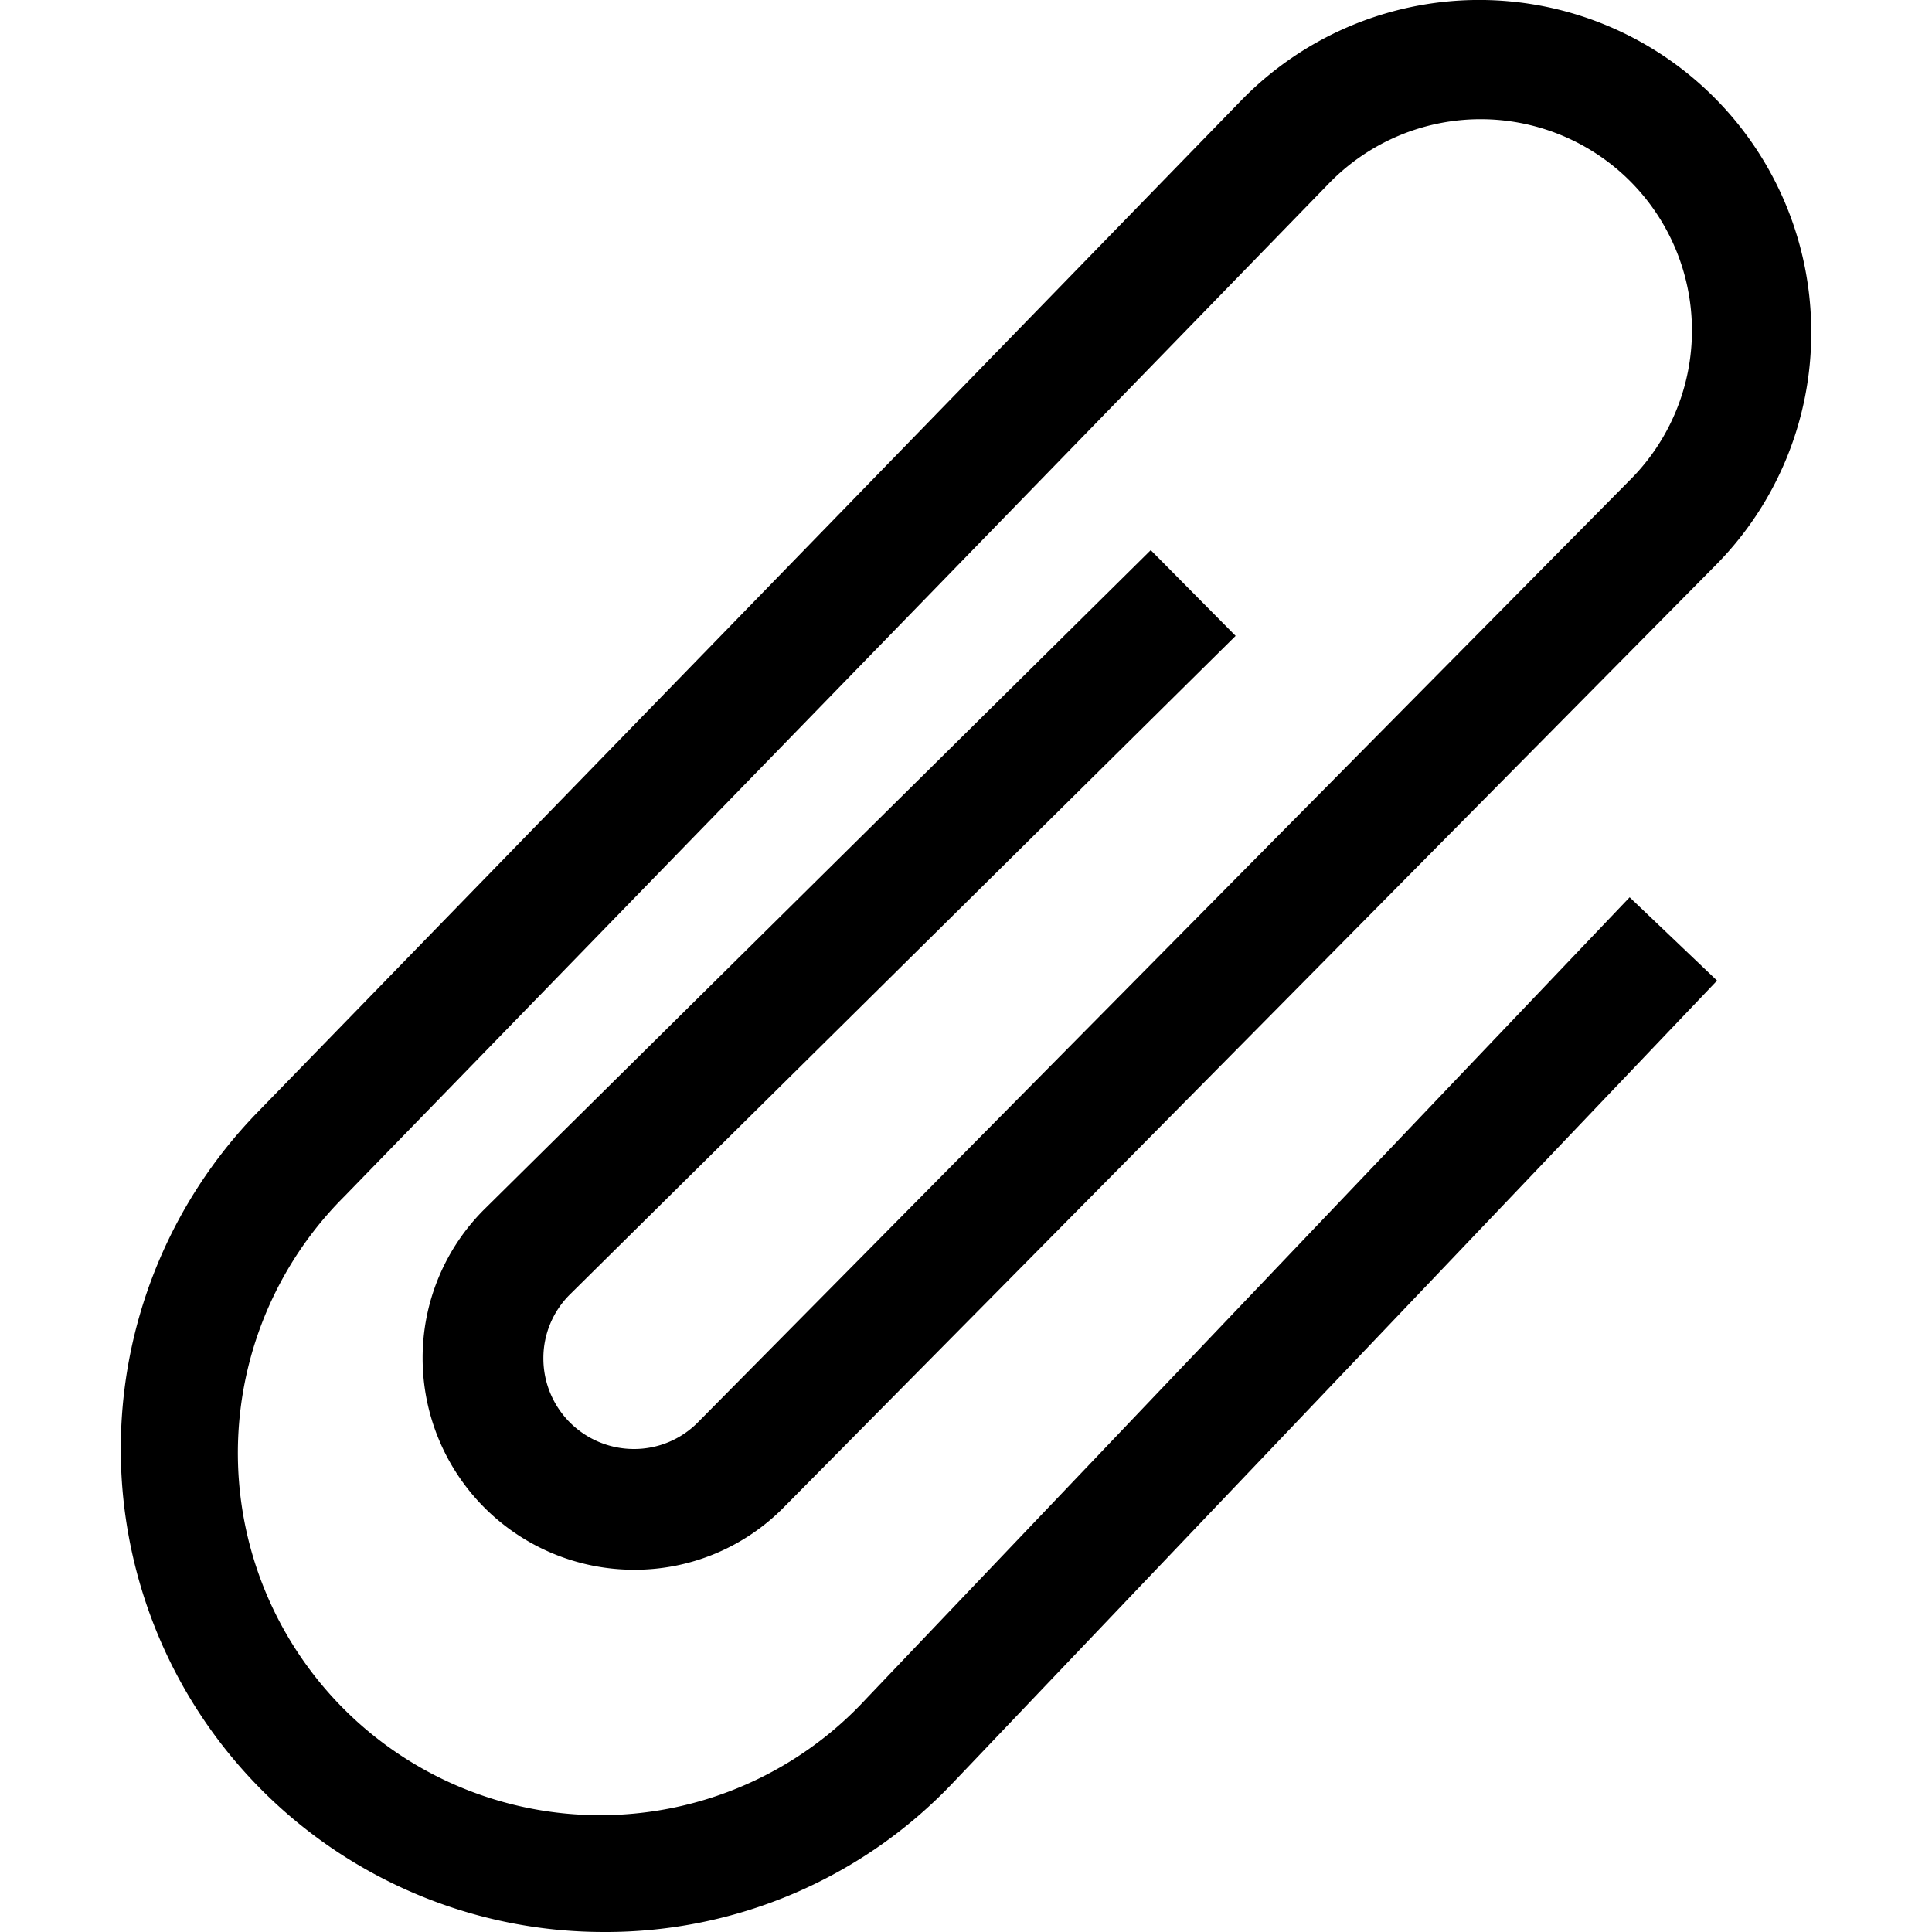 <svg xmlns="http://www.w3.org/2000/svg" viewBox="0 0 16 16"><path d="M4.723 10.717a.743.743 0 0 0-.223.533.75.75 0 0 0 .75.75.742.742 0 0 0 .532-.223l7.712-7.797a1.75 1.75 0 1 0-2.499-2.45L2.85 9.91a3 3 0 1 0 4.323 4.159l6.323-6.638.724.69-6.322 6.637A3.963 3.963 0 0 1 5 16a4 4 0 0 1-2.868-6.788L10.278.833A2.75 2.75 0 0 1 15 2.75a2.732 2.732 0 0 1-.795 1.934L6.494 12.48A1.734 1.734 0 0 1 5.25 13a1.752 1.752 0 0 1-1.75-1.75 1.735 1.735 0 0 1 .52-1.244l5.51-5.45.703.71z"/><path fill="none" d="M0 0h16v16H0z"/></svg>